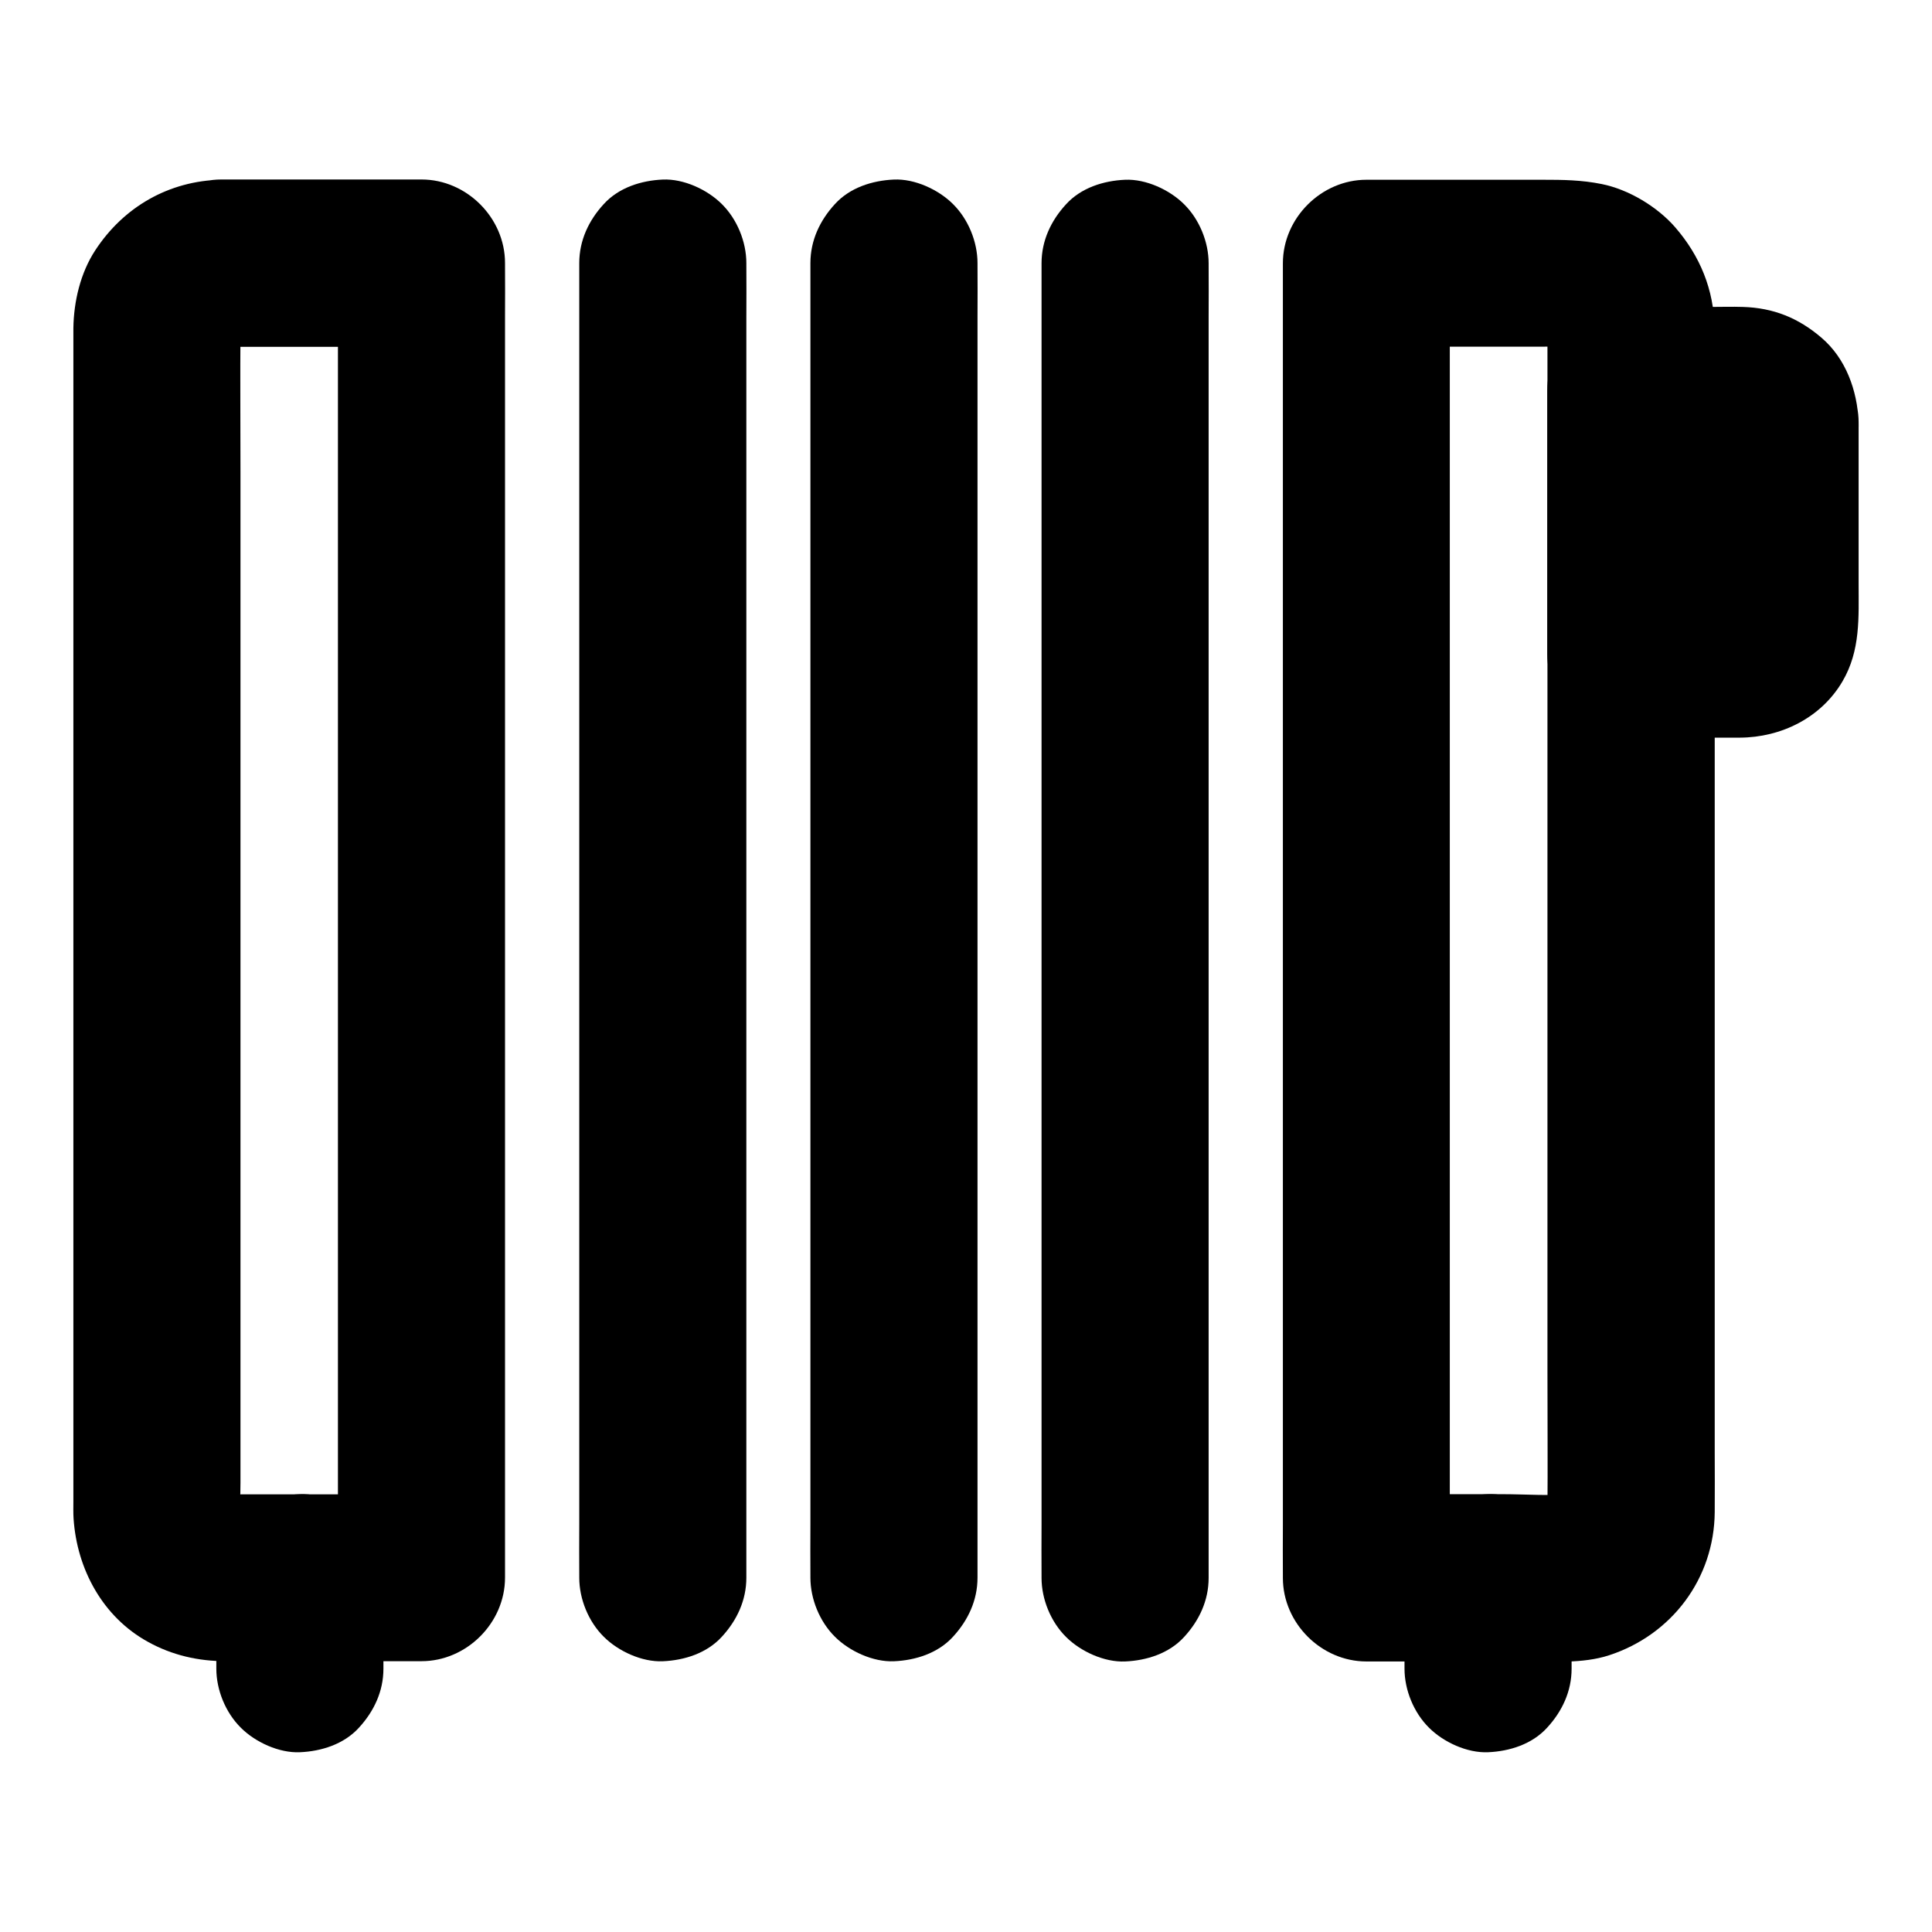 <?xml version="1.0" encoding="UTF-8"?>
<!-- The Best Svg Icon site in the world: iconSvg.co, Visit us! https://iconsvg.co -->
<svg fill="#000000" width="800px" height="800px" version="1.1" viewBox="144 144 512 512" xmlns="http://www.w3.org/2000/svg">
 <g>
  <path d="m202.61 235.91h46.395 6.691l-22.141-22.141v9.297 25.438 37.441 45.656 50.234 50.48 47.086 40 28.586c0 4.527-0.051 9.055 0 13.578v0.59c7.379-7.379 14.762-14.762 22.141-22.141h-47.184c-2.609 0-5.312 0.148-7.922-0.098 1.969 0.246 3.938 0.543 5.902 0.789-1.523-0.195-3-0.59-4.43-1.133 1.77 0.738 3.543 1.477 5.266 2.215-1.379-0.59-2.656-1.328-3.887-2.262 1.477 1.133 3 2.312 4.477 3.445-1.18-0.934-2.215-1.969-3.148-3.148 1.133 1.477 2.312 3 3.445 4.477-0.887-1.23-1.625-2.508-2.262-3.887 0.738 1.77 1.477 3.543 2.215 5.266-0.59-1.477-0.934-2.902-1.133-4.43 0.246 1.969 0.543 3.938 0.789 5.902-0.344-3.344-0.098-6.789-0.098-10.137v-22.781-75.227-91.168-79.066c0-12.496-0.098-25.043 0-37.539 0-0.836 0.051-1.625 0.098-2.461-0.246 1.969-0.543 3.938-0.789 5.902 0.195-1.523 0.59-3 1.133-4.43-0.738 1.77-1.477 3.543-2.215 5.266 0.59-1.379 1.328-2.656 2.262-3.887-1.133 1.477-2.312 3-3.445 4.477 0.934-1.18 1.969-2.215 3.148-3.148-1.477 1.133-3 2.312-4.477 3.445 1.23-0.887 2.508-1.625 3.887-2.262-1.77 0.738-3.543 1.477-5.266 2.215 1.477-0.59 2.902-0.934 4.43-1.133-1.969 0.246-3.938 0.543-5.902 0.789 0.641-0.047 1.328-0.098 2.019-0.098 5.758-0.098 11.562-2.41 15.645-6.496 3.836-3.836 6.742-10.137 6.496-15.645-0.543-11.809-9.742-22.387-22.141-22.141-13.824 0.297-25.828 7.184-33.359 18.695-3.938 6.004-5.707 13.578-5.805 20.664v4.82 27.16 44.723 54.809 57.957 53.922 42.852 24.648c0 1.523-0.051 3.051 0.051 4.574 0.887 13.383 7.723 26.074 19.73 32.668 6.394 3.543 13.332 5.117 20.613 5.117h47.379 4.477c11.957 0 22.141-10.137 22.141-22.141v-9.297-25.438-37.441-45.656-50.234-50.48-47.086-40-28.586c0-4.527 0.051-9.055 0-13.578v-0.59c0-11.957-10.137-22.141-22.141-22.141h-46.395-6.691c-5.656 0-11.66 2.461-15.645 6.496-3.836 3.836-6.742 10.137-6.496 15.645 0.246 5.707 2.117 11.66 6.496 15.645 4.328 4.047 9.641 6.555 15.645 6.555z"/>
  <path d="m341.79 562.11v-9.297-25.438-37.441-45.656-50.234-50.48-47.086-40-28.586c0-4.527 0.051-9.055 0-13.578v-0.59c0-5.656-2.461-11.66-6.496-15.645-3.836-3.836-10.137-6.742-15.645-6.496-5.707 0.246-11.66 2.117-15.645 6.496-3.984 4.328-6.496 9.645-6.496 15.645v9.297 25.438 37.441 45.656 50.234 50.48 47.086 40 28.586c0 4.527-0.051 9.055 0 13.578v0.59c0 5.656 2.461 11.66 6.496 15.645 3.836 3.836 10.137 6.742 15.645 6.496 5.707-0.246 11.66-2.117 15.645-6.496 3.988-4.328 6.496-9.641 6.496-15.645z"/>
  <path d="m403.05 562.11v-9.297-25.438-37.441-45.656-50.234-50.48-47.086-40-28.586c0-4.527 0.051-9.055 0-13.578v-0.59c0-5.656-2.461-11.66-6.496-15.645-3.836-3.836-10.137-6.742-15.645-6.496-5.707 0.246-11.66 2.117-15.645 6.496-3.984 4.328-6.496 9.645-6.496 15.645v9.297 25.438 37.441 45.656 50.234 50.48 47.086 40 28.586c0 4.527-0.051 9.055 0 13.578v0.59c0 5.656 2.461 11.66 6.496 15.645 3.836 3.836 10.137 6.742 15.645 6.496 5.707-0.246 11.66-2.117 15.645-6.496 3.984-4.328 6.496-9.641 6.496-15.645z"/>
  <path d="m420.02 213.78v9.297 25.438 37.441 45.656 50.234 50.48 47.086 40 28.586c0 4.527-0.051 9.055 0 13.578v0.59c0 5.656 2.461 11.66 6.496 15.645 3.836 3.836 10.137 6.742 15.645 6.496 5.707-0.246 11.66-2.117 15.645-6.496 3.984-4.328 6.496-9.645 6.496-15.645v-9.297-25.438-37.441-45.656-50.234-50.48-47.086-40-28.586c0-4.527 0.051-9.055 0-13.578v-0.59c0-5.656-2.461-11.66-6.496-15.645-3.836-3.836-10.137-6.742-15.645-6.496-5.707 0.246-11.66 2.117-15.645 6.496-3.988 4.328-6.496 9.641-6.496 15.645z"/>
  <path d="m554.09 230.8v31.488 75.57 91.168 78.082c0 12.496 0.098 25.043 0 37.539 0 0.836-0.051 1.625-0.098 2.461 0.246-1.969 0.543-3.938 0.789-5.902-0.195 1.523-0.59 3-1.133 4.43 0.738-1.77 1.477-3.543 2.215-5.266-0.59 1.379-1.328 2.656-2.262 3.887 1.133-1.477 2.312-3 3.445-4.477-0.934 1.18-1.969 2.215-3.148 3.148 1.477-1.133 3-2.312 4.477-3.445-1.23 0.887-2.508 1.625-3.887 2.262 1.77-0.738 3.543-1.477 5.266-2.215-1.477 0.59-2.902 0.934-4.43 1.133 1.969-0.246 3.938-0.543 5.902-0.789-6.297 0.641-12.84 0.098-19.188 0.098h-29.078-6.887l22.141 22.141v-9.297-25.438-37.441-45.656-50.234-50.48-47.086-40-28.586c0-4.527 0.051-9.055 0-13.578v-0.59c-7.379 7.379-14.762 14.762-22.141 22.141h47.184c2.609 0 5.312-0.148 7.922 0.098-1.969-0.246-3.938-0.543-5.902-0.789 1.523 0.195 3 0.59 4.43 1.133-1.77-0.738-3.543-1.477-5.266-2.215 1.379 0.59 2.656 1.328 3.887 2.262-1.477-1.133-3-2.312-4.477-3.445 1.18 0.934 2.215 1.969 3.148 3.148-1.133-1.477-2.312-3-3.445-4.477 0.887 1.23 1.625 2.508 2.262 3.887-0.738-1.77-1.477-3.543-2.215-5.266 0.59 1.477 0.934 2.902 1.133 4.43-0.246-1.969-0.543-3.938-0.789-5.902 0.047 0.742 0.094 1.379 0.145 2.07 0.098 5.758 2.41 11.562 6.496 15.645 3.836 3.836 10.137 6.742 15.645 6.496 11.809-0.543 22.387-9.742 22.141-22.141-0.195-10.086-3.836-18.941-10.383-26.52-4.773-5.512-12.398-10.086-19.531-11.512-5.363-1.082-10.281-1.133-15.598-1.133h-36.309-10.43c-11.957 0-22.141 10.137-22.141 22.141v9.297 25.438 37.441 45.656 50.234 50.48 47.086 40 28.586c0 4.527-0.051 9.055 0 13.578v0.59c0 11.957 10.137 22.141 22.141 22.141h41.871c7.281 0 15.398 0.641 22.387-1.625 16.629-5.41 27.898-20.32 28.043-37.934 0.051-5.363 0-10.727 0-16.09v-35.324-48.266-54.859-55.105-49.004-36.605c0-5.953 0.051-11.906 0-17.859v-0.789c0-5.656-2.461-11.66-6.496-15.645-3.836-3.836-10.137-6.742-15.645-6.496-5.707 0.246-11.66 2.117-15.645 6.496-4.039 4.285-6.547 9.598-6.547 15.602z"/>
  <path d="m592.27 255.84v47.086c0 2.461 0.195 4.969-0.098 7.379 0.246-1.969 0.543-3.938 0.789-5.902-0.148 0.688-0.297 1.277-0.543 1.918 0.738-1.77 1.477-3.543 2.215-5.266-0.297 0.59-0.59 1.133-0.934 1.672 1.133-1.477 2.312-3 3.445-4.477-0.543 0.688-1.133 1.277-1.82 1.82 1.477-1.133 3-2.312 4.477-3.445-0.543 0.395-1.082 0.688-1.672 0.934 1.77-0.738 3.543-1.477 5.266-2.215-0.641 0.246-1.23 0.395-1.918 0.543 1.969-0.246 3.938-0.543 5.902-0.789-5.164 0.641-10.629 0.098-15.793 0.098h-15.398l22.141 22.141v-61.156-8.707c-7.379 7.379-14.762 14.762-22.141 22.141h15.398c5.164 0 10.629-0.543 15.793 0.098-1.969-0.246-3.938-0.543-5.902-0.789 0.688 0.148 1.277 0.297 1.918 0.543-1.77-0.738-3.543-1.477-5.266-2.215 0.59 0.297 1.133 0.59 1.672 0.934-1.477-1.133-3-2.312-4.477-3.445 0.688 0.543 1.277 1.133 1.82 1.82-1.133-1.477-2.312-3-3.445-4.477 0.395 0.543 0.688 1.082 0.934 1.672-0.738-1.77-1.477-3.543-2.215-5.266 0.246 0.641 0.395 1.23 0.543 1.918-0.246-1.969-0.543-3.938-0.789-5.902 0.098 0.449 0.098 0.891 0.098 1.336 0.246 5.805 2.312 11.465 6.496 15.645 3.836 3.836 10.137 6.742 15.645 6.496 5.707-0.246 11.66-2.117 15.645-6.496 3.887-4.231 6.742-9.742 6.496-15.645-0.344-8.363-3.394-16.875-9.891-22.387-6.102-5.215-12.695-7.871-20.762-8.117-2.856-0.098-5.758 0-8.609 0h-21.105c-11.957 0-22.141 10.137-22.141 22.141v61.156 8.707c0 11.957 10.137 22.141 22.141 22.141h19.039 9.84c10.973-0.051 21.551-5.266 27.207-14.906 4.82-8.215 4.281-16.973 4.281-25.977v-25.535-17.172c0-5.656-2.461-11.66-6.496-15.645-3.836-3.836-10.137-6.742-15.645-6.496-5.707 0.246-11.66 2.117-15.645 6.496-3.988 4.277-6.496 9.59-6.496 15.594z"/>
  <path d="m516.21 562.11v24.109c0 5.656 2.461 11.66 6.496 15.645 3.836 3.836 10.137 6.742 15.645 6.496 5.707-0.246 11.66-2.117 15.645-6.496 3.984-4.328 6.496-9.645 6.496-15.645v-24.109c0-5.656-2.461-11.66-6.496-15.645-3.836-3.836-10.137-6.742-15.645-6.496-5.707 0.246-11.66 2.117-15.645 6.496-3.988 4.328-6.496 9.641-6.496 15.645z"/>
  <path d="m201.33 562.11v24.109c0 5.656 2.461 11.66 6.496 15.645 3.836 3.836 10.137 6.742 15.645 6.496 5.707-0.246 11.66-2.117 15.645-6.496 3.984-4.328 6.496-9.645 6.496-15.645v-24.109c0-5.656-2.461-11.66-6.496-15.645-3.836-3.836-10.137-6.742-15.645-6.496-5.707 0.246-11.66 2.117-15.645 6.496-3.988 4.328-6.496 9.641-6.496 15.645z"/>
 </g>
</svg>